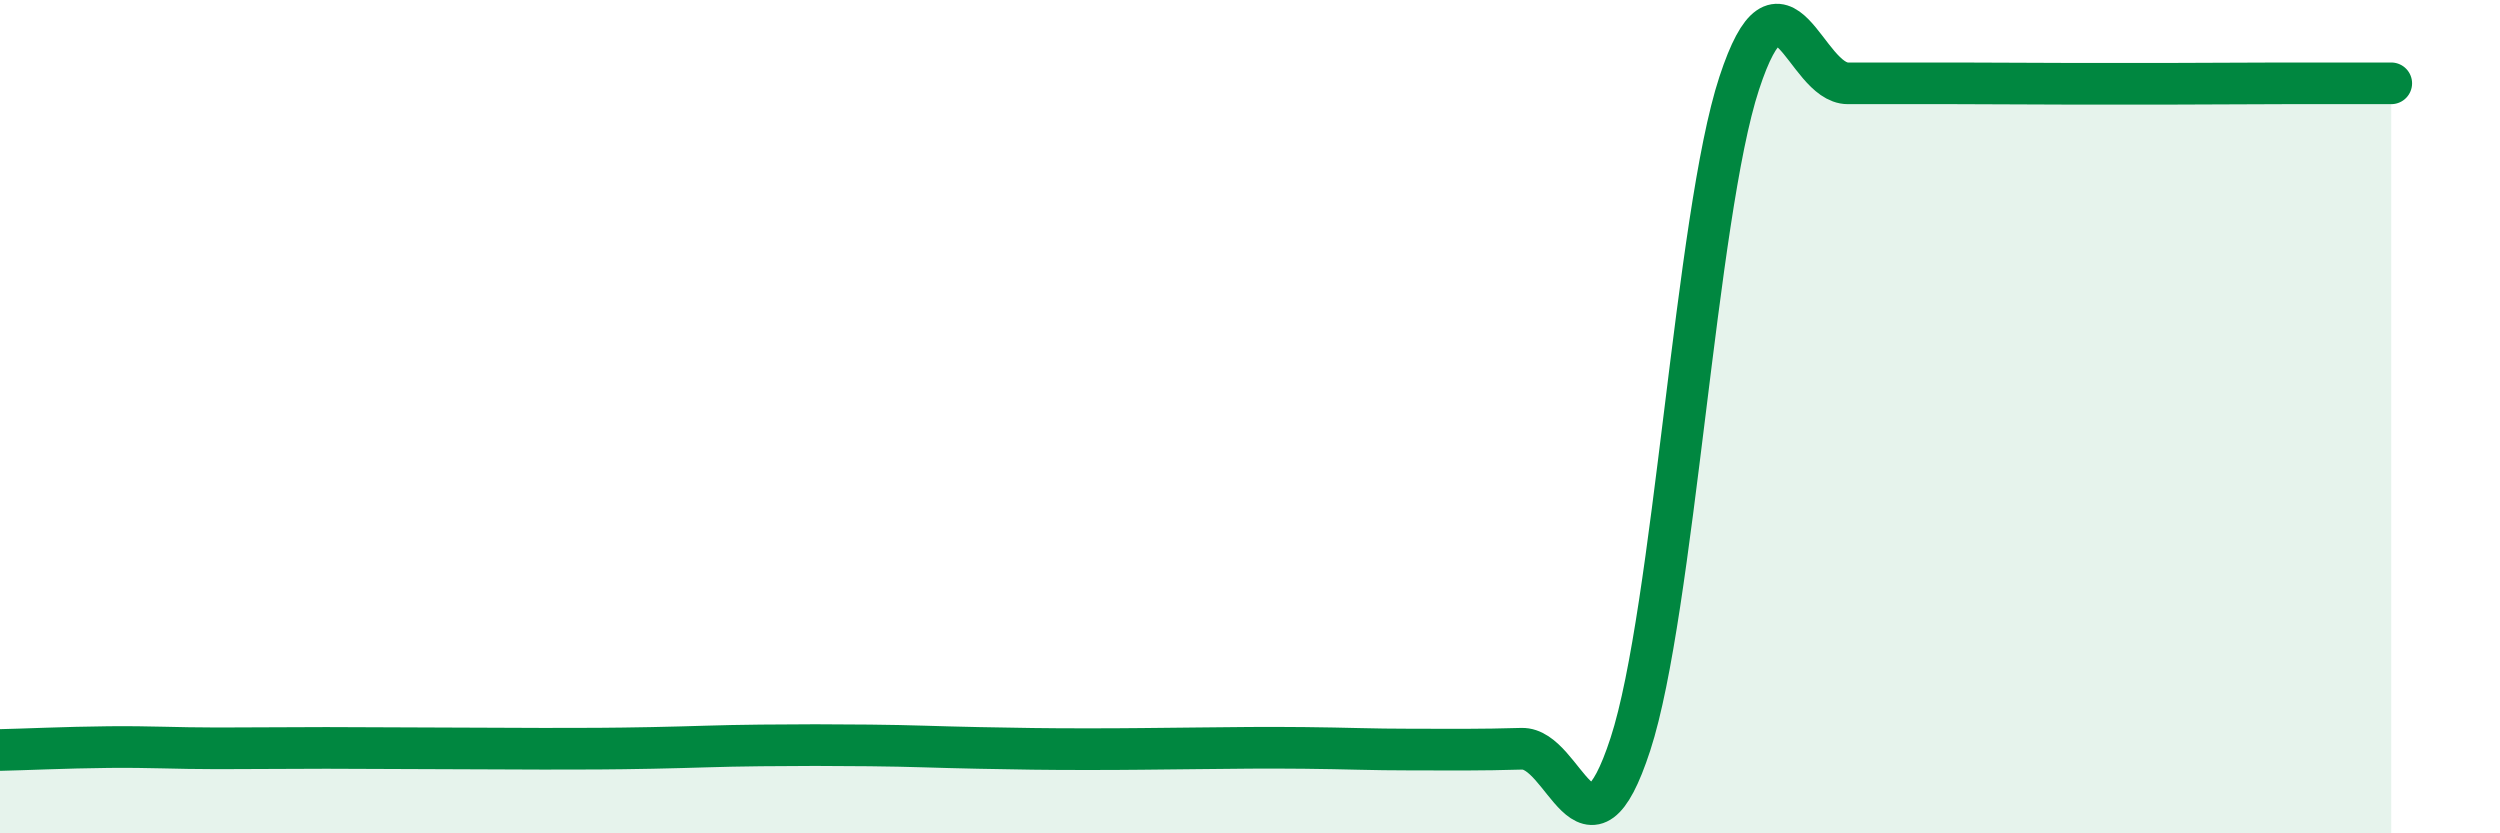 
    <svg width="60" height="20" viewBox="0 0 60 20" xmlns="http://www.w3.org/2000/svg">
      <path
        d="M 0,18 C 0.52,17.99 1.57,17.94 2.61,17.93 C 3.65,17.92 4.18,17.96 5.22,17.96 C 6.26,17.96 6.79,17.95 7.83,17.95 C 8.87,17.95 9.39,17.96 10.43,17.96 C 11.47,17.96 12,17.97 13.04,17.97 C 14.08,17.97 14.61,17.97 15.65,17.95 C 16.69,17.93 17.22,17.9 18.26,17.89 C 19.3,17.88 19.83,17.88 20.87,17.89 C 21.91,17.9 22.44,17.93 23.48,17.95 C 24.52,17.97 25.05,17.98 26.09,17.98 C 27.13,17.98 27.66,17.97 28.7,17.96 C 29.74,17.95 30.26,17.94 31.3,17.95 C 32.34,17.96 32.87,17.99 33.91,17.99 C 34.95,17.99 35.48,18 36.52,17.97 C 37.56,17.94 38.09,21.05 39.13,17.86 C 40.17,14.67 40.7,5.17 41.74,2 C 42.78,-1.17 43.31,2 44.35,2 C 45.39,2 45.92,2 46.96,2 C 48,2 48.53,2.01 49.57,2.01 C 50.61,2.01 51.13,2.01 52.17,2.01 C 53.21,2.01 53.74,2 54.78,2 C 55.82,2 56.87,2 57.39,2L57.39 20L0 20Z"
        fill="#008740"
        opacity="0.1"
        stroke-linecap="round"
        stroke-linejoin="round"
      />
      <path
        d="M 0,18 C 0.52,17.99 1.57,17.94 2.61,17.93 C 3.65,17.92 4.18,17.96 5.22,17.96 C 6.26,17.96 6.79,17.95 7.83,17.95 C 8.87,17.95 9.39,17.96 10.43,17.96 C 11.47,17.96 12,17.97 13.04,17.97 C 14.08,17.97 14.61,17.97 15.65,17.95 C 16.69,17.93 17.22,17.9 18.26,17.89 C 19.3,17.88 19.83,17.88 20.87,17.89 C 21.91,17.9 22.44,17.93 23.48,17.95 C 24.52,17.97 25.05,17.98 26.09,17.98 C 27.13,17.98 27.66,17.97 28.7,17.96 C 29.74,17.95 30.26,17.94 31.3,17.95 C 32.34,17.96 32.87,17.99 33.91,17.99 C 34.95,17.99 35.48,18 36.52,17.97 C 37.56,17.94 38.09,21.05 39.13,17.86 C 40.17,14.67 40.7,5.17 41.74,2 C 42.78,-1.17 43.31,2 44.35,2 C 45.39,2 45.92,2 46.96,2 C 48,2 48.53,2.01 49.57,2.01 C 50.61,2.01 51.13,2.01 52.17,2.01 C 53.21,2.01 53.74,2 54.78,2 C 55.82,2 56.87,2 57.39,2"
        stroke="#008740"
        stroke-width="1"
        fill="none"
        stroke-linecap="round"
        stroke-linejoin="round"
      />
    </svg>
  
